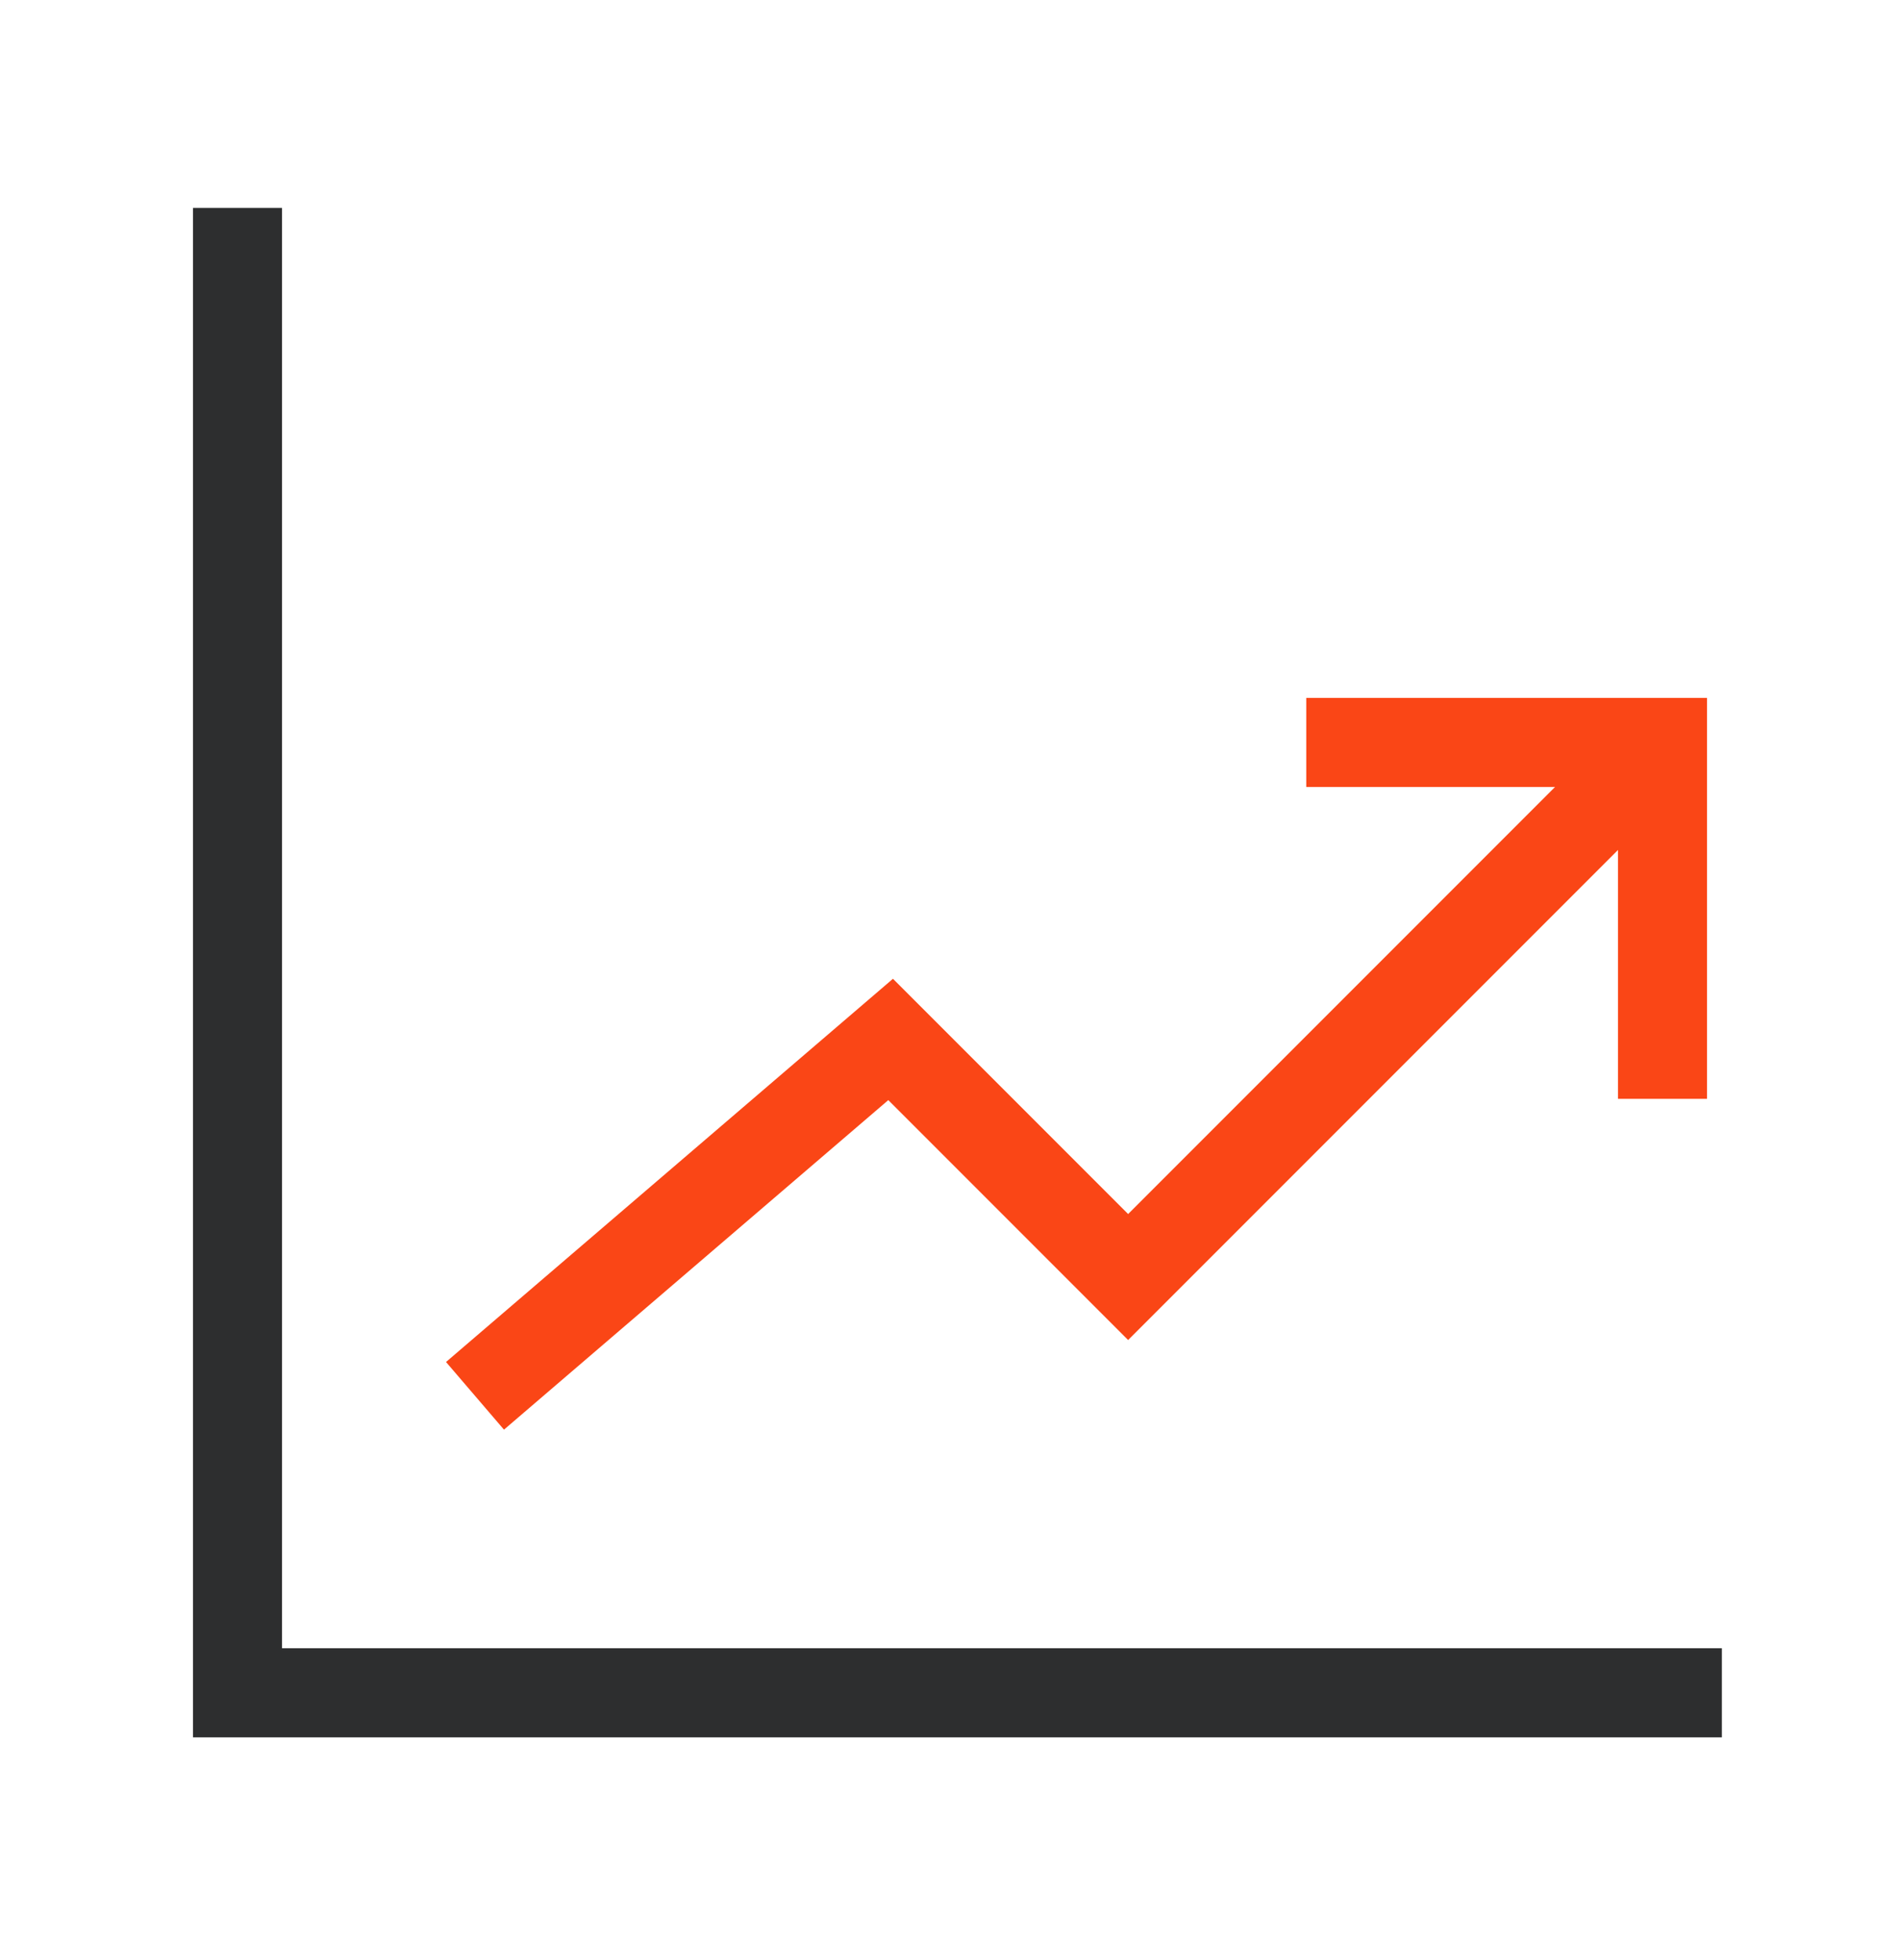 <svg width="32" height="33" viewBox="0 0 32 33" fill="none" xmlns="http://www.w3.org/2000/svg">
<path d="M4 3.5V28.5H29" stroke="#2D2E2F" stroke-width="1.5"/>
<path d="M8 23.5L15 17.5L19 21.5L27.5 13" stroke="#FA4616" stroke-width="1.5"/>
<path d="M22 12.5H28V18.5" stroke="#FA4616" stroke-width="1.5"/>
</svg>
